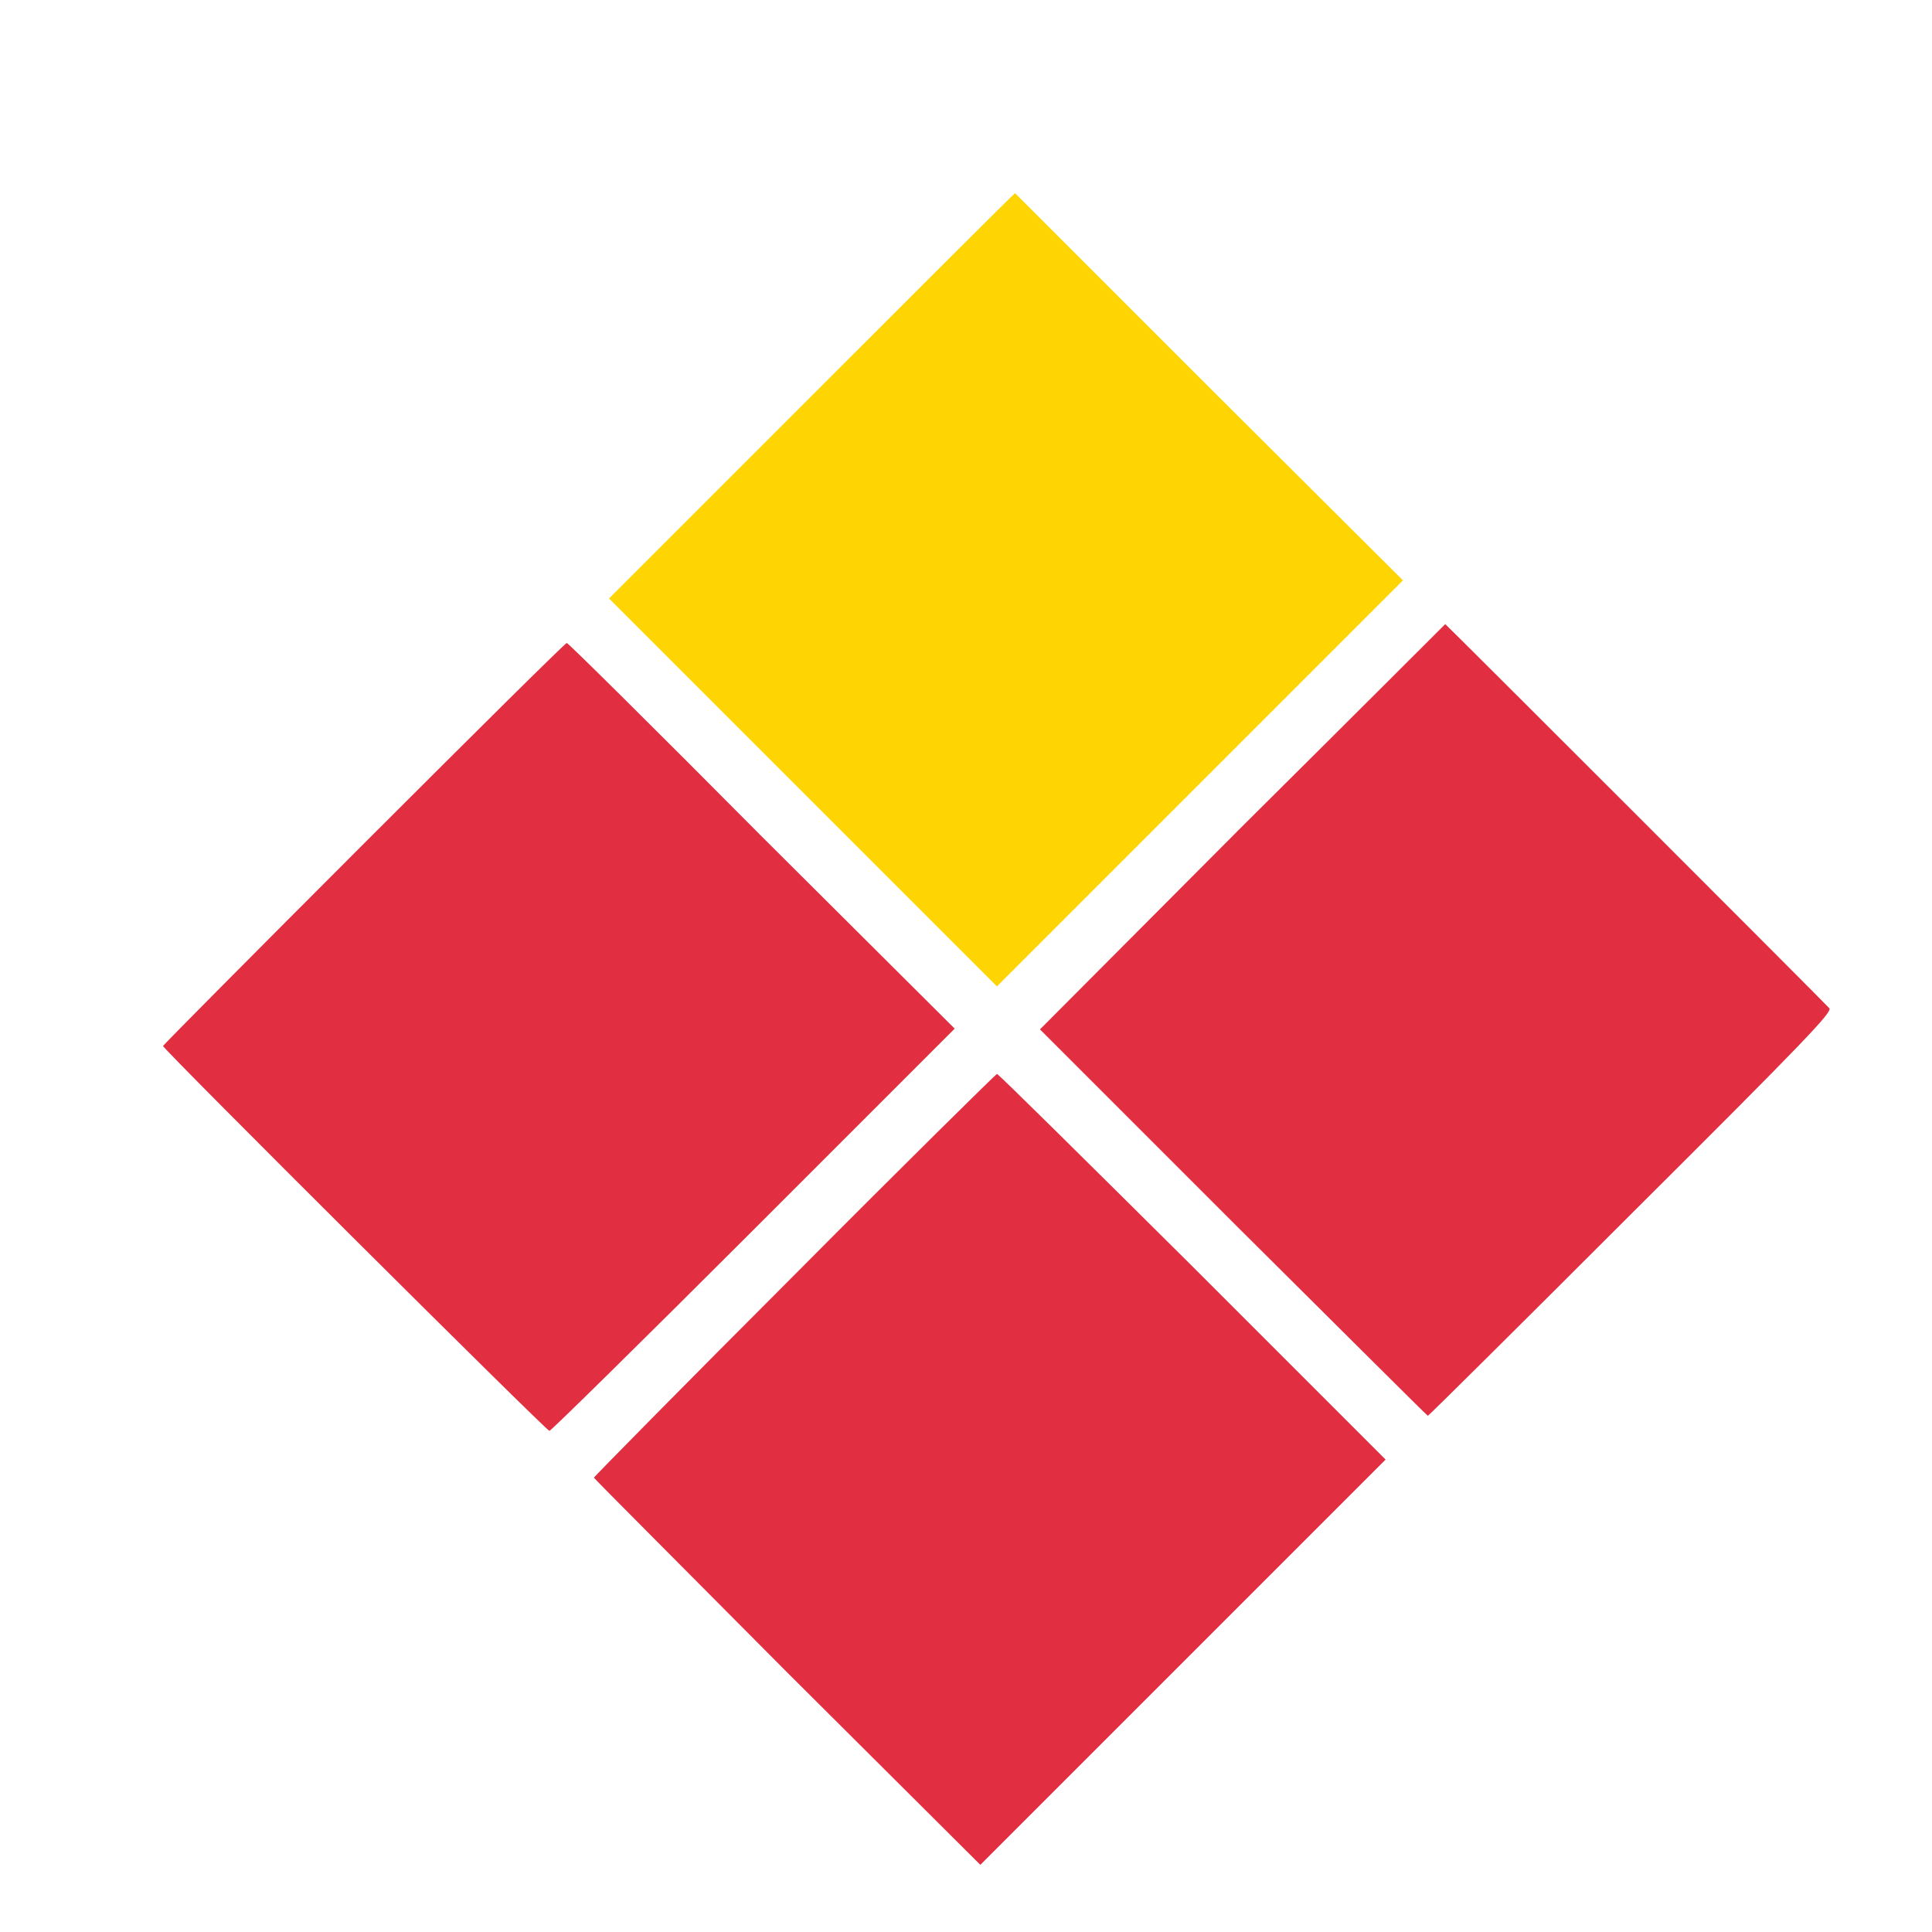 <svg version="1.2" xmlns="http://www.w3.org/2000/svg" viewBox="0 0 256 256" width="256" height="256">
	<title>safari-pinned-tab-svg</title>
	<style>
		.s0 { fill: #fed502 } 
		.s1 { fill: #e12e40 } 
	</style>
	<g>
		<path class="s0" d="m107.6 52.4l-26.9 26.9 25.7 25.7 25.7 25.7 26.9-26.9 26.9-26.9-25.7-25.6c-14.1-14.1-25.7-25.7-25.7-25.7-0.1 0-12.2 12.1-26.9 26.8z"/>
		<path class="s1" d="m164.6 109.5l-26.8 26.9 25.6 25.6c14.2 14.1 25.7 25.6 25.8 25.6 0.1 0 12.2-12 26.9-26.7 23.3-23.2 26.7-26.8 26.3-27.3-0.6-0.7-50.8-50.9-50.9-50.9 0 0-12.1 12.1-26.9 26.8z"/>
		<path class="s1" d="m48.2 111.8c-14.7 14.7-26.6 26.7-26.6 26.8 0 0.4 50.8 51 51.2 51 0.2 0 12.4-12 27-26.6l26.7-26.7-25.6-25.5c-14-14.1-25.6-25.6-25.8-25.6-0.2 0-12.3 12-26.9 26.6z"/>
		<path class="s1" d="m105.2 169c-14.7 14.7-26.6 26.8-26.5 26.8 0 0.1 11.6 11.7 25.6 25.8l25.6 25.5 26.8-26.8 26.9-26.9-25.6-25.6c-14.1-14-25.7-25.5-25.9-25.5-0.1 0-12.3 12-26.9 26.7z"/>
	</g>
</svg>